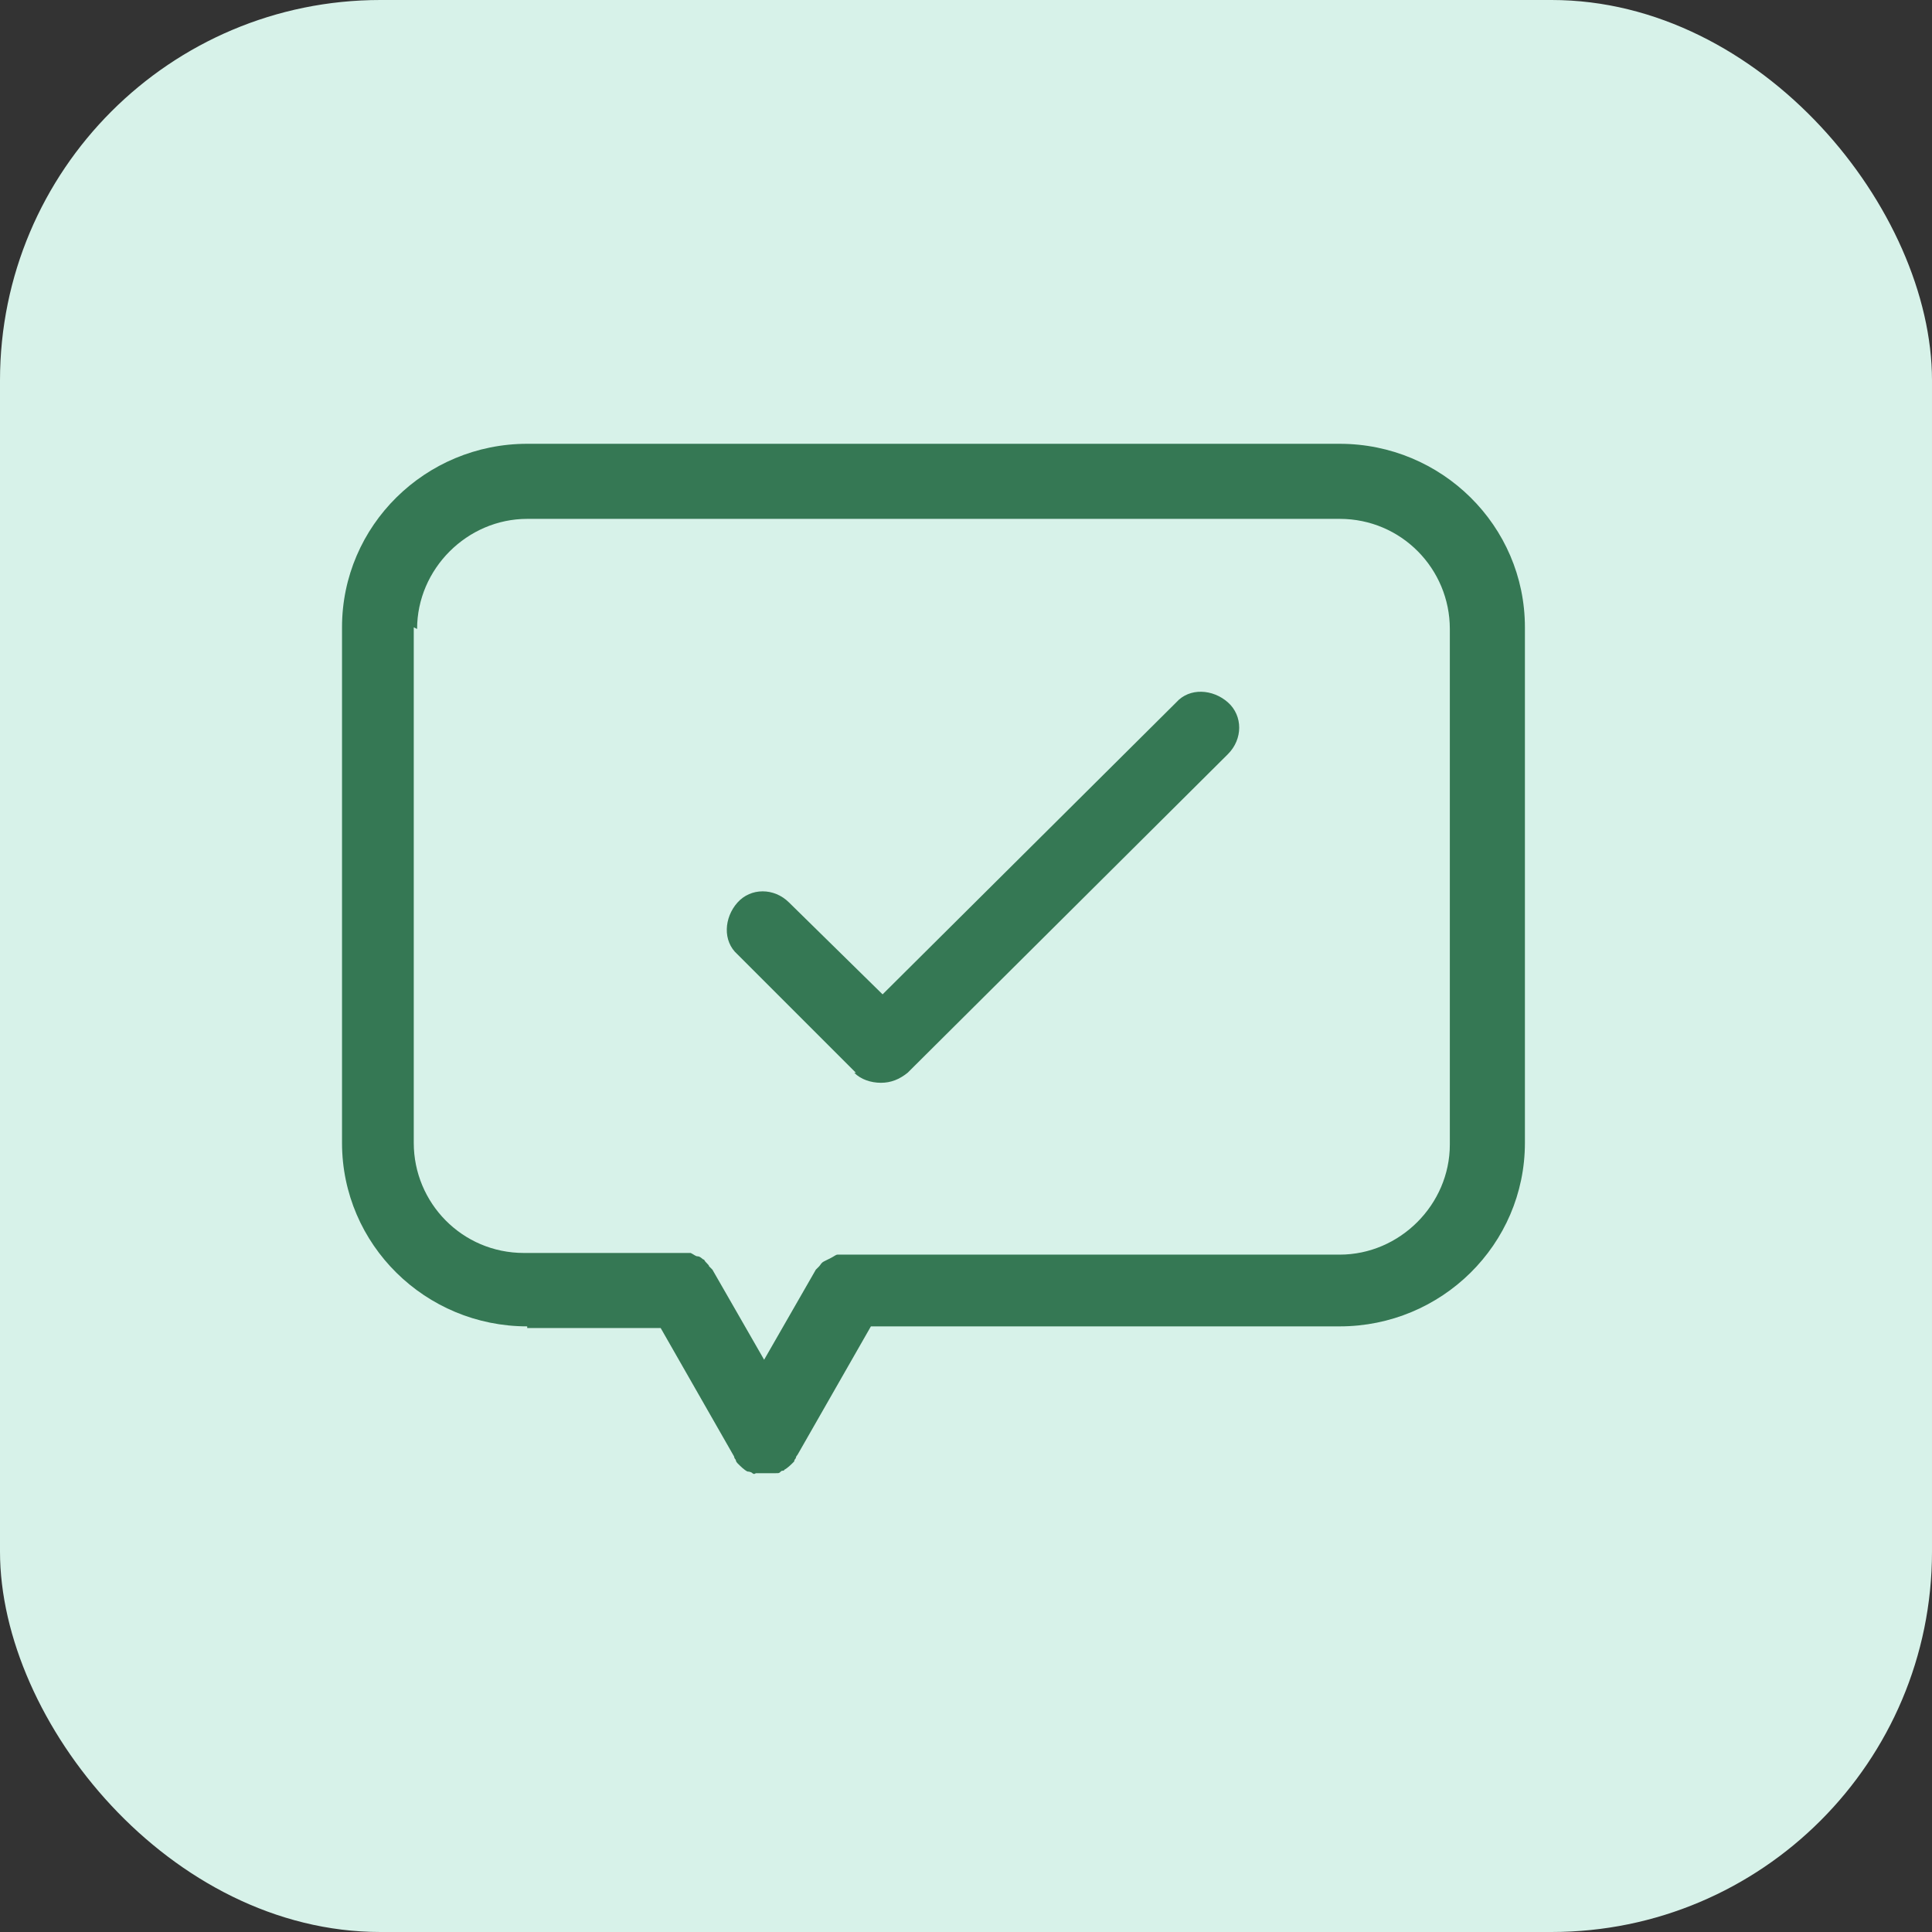 <?xml version="1.0" encoding="UTF-8"?>
<svg xmlns="http://www.w3.org/2000/svg" version="1.1" viewBox="0 0 115.8 115.8">
  <rect x="0" y="0" width="115.8" height="115.8" fill="#333333" stroke="none"/>
  <defs>
    <style>
      .cls-1 {
        fill: #357854;
      }

      .cls-2 {
        fill: #d7f2e9;
      }
    </style>
  </defs>
  <!-- Generator: Adobe Illustrator 28.7.1, SVG Export Plug-In . SVG Version: 1.2.0 Build 142)  -->
  <g>
    <g id="Calque_2">
      <g id="Calque_1-2">
        <rect class="cls-2" width="115.8" height="115.8" rx="22.8" ry="22.8"/>
      </g>
      <path class="cls-1" d="M31.6,79.6h8l4.4,7.7s0,.1.1.2c0,0,0,.1.1.2.2.2.4.4.6.5,0,0,.2,0,.3.1s.2,0,.2,0c.2,0,.4,0,.6,0s.4,0,.6,0,.2,0,.3-.1.2,0,.2-.1c.2-.1.4-.3.6-.5,0,0,0-.1.1-.2,0,0,0-.1.1-.2l4.4-7.7h28.1c6.1,0,11.1-4.9,11.1-11v-30.9c0-6.1-5-11-11.1-11H31.6c-6.1,0-11.1,4.9-11.1,11v30.9c0,6.1,5,11,11.1,11h0ZM25,37.7c0-3.6,3-6.6,6.6-6.6h48.7c3.7,0,6.6,3,6.6,6.6v30.9c0,3.6-3,6.6-6.6,6.6h-29.4s-.2,0-.3,0c-.2,0-.3,0-.4,0s-.2.1-.4.2-.2.1-.4.2-.2.2-.3.3c0,0-.1.1-.2.2l-3.1,5.4-3.1-5.4s-.1-.1-.2-.2c0-.1-.2-.2-.3-.4-.1,0-.2-.2-.4-.2-.1,0-.2-.1-.4-.2-.2,0-.3,0-.4,0,0,0-.2,0-.3,0h-9.3c-3.7,0-6.6-3-6.6-6.6v-30.9h0Z"/>
      <path class="cls-1" d="M51.2,64.3c.4.4,1,.6,1.6.6s1.1-.2,1.6-.6l19.2-19.1c.9-.9.9-2.3,0-3.1s-2.3-.9-3.1,0l-17.6,17.5-5.6-5.5c-.9-.9-2.3-.9-3.1,0s-.9,2.3,0,3.1l7.1,7.1h0Z"/>
    </g>
  </g>
</svg>